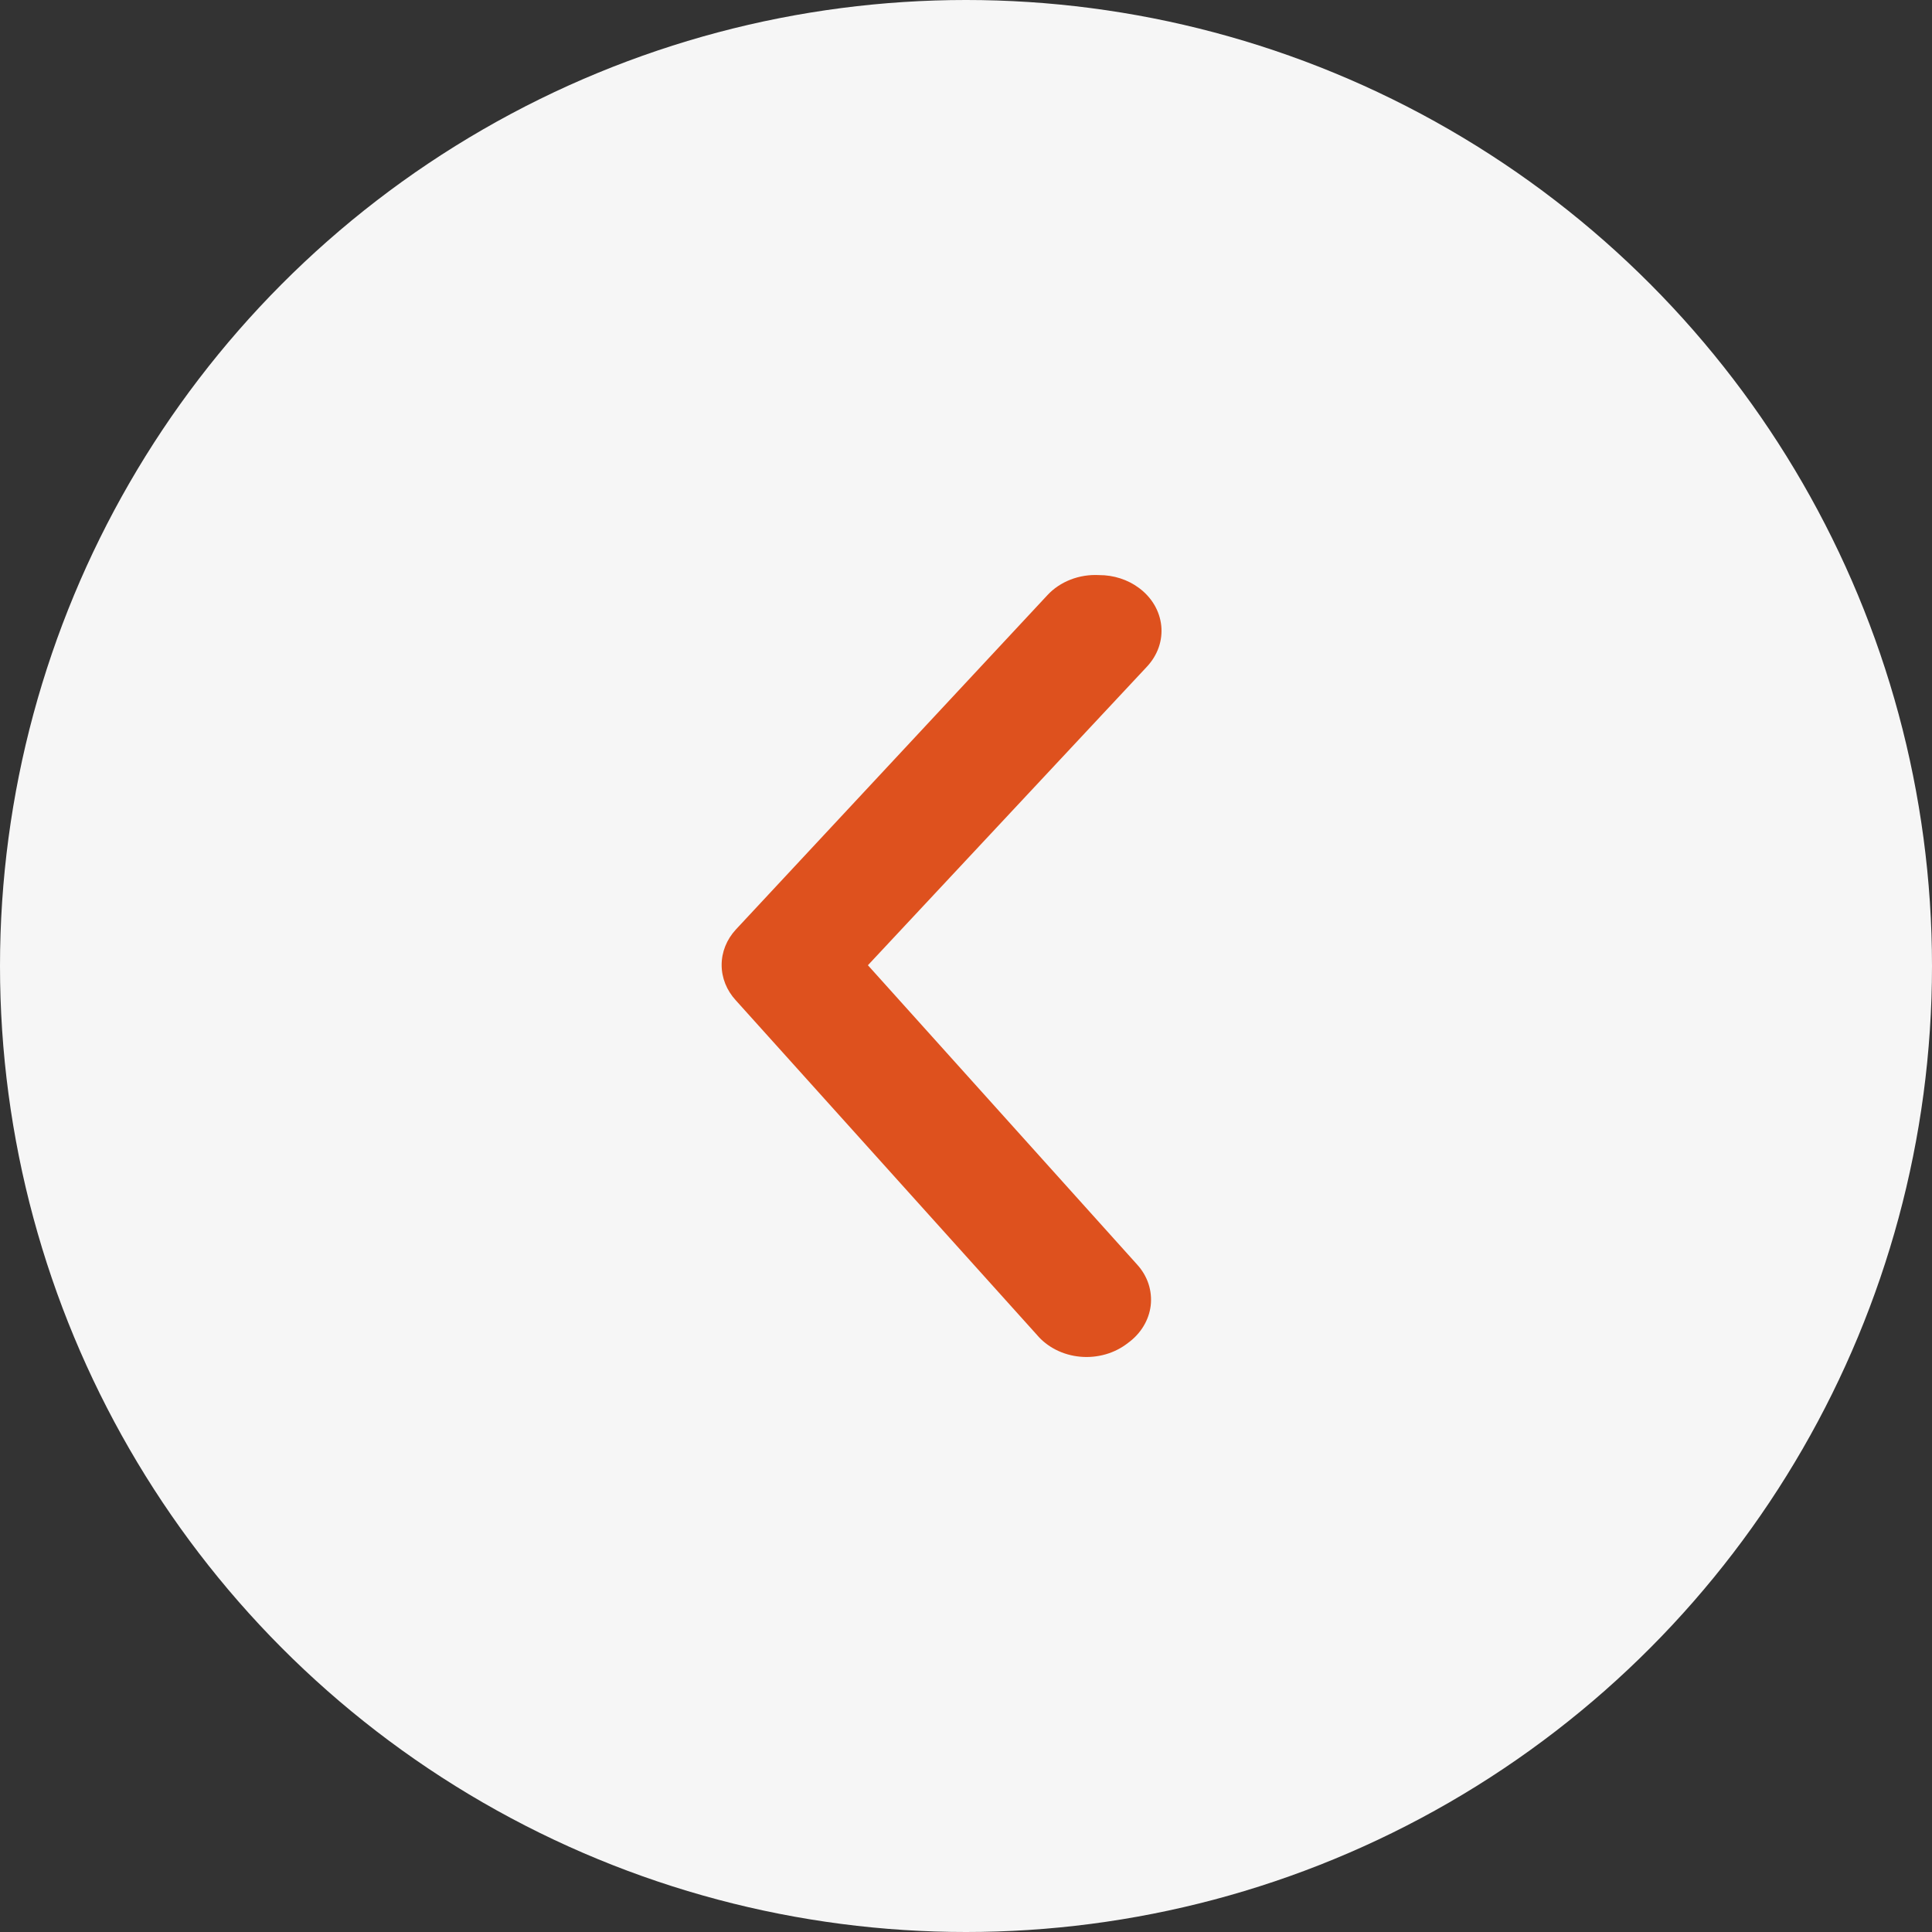 <?xml version="1.0" encoding="UTF-8"?> <svg xmlns="http://www.w3.org/2000/svg" width="48" height="48" viewBox="0 0 48 48" fill="none"><rect x="0" y="0" width="48" height="48" fill="#333333" stroke="none"/> <circle cx="24" cy="24" r="24" fill="#F6F6F6"></circle> <path d="M27.307 14.288C27.668 14.287 28.019 14.4 28.297 14.607C28.454 14.723 28.584 14.866 28.679 15.027C28.774 15.188 28.832 15.364 28.851 15.546C28.87 15.727 28.848 15.91 28.788 16.084C28.727 16.258 28.629 16.419 28.499 16.559L21.563 23.981L28.251 31.417C28.38 31.558 28.476 31.721 28.534 31.896C28.591 32.071 28.61 32.255 28.589 32.436C28.567 32.617 28.506 32.793 28.408 32.953C28.31 33.114 28.178 33.255 28.019 33.369C27.858 33.495 27.671 33.59 27.468 33.648C27.265 33.706 27.05 33.727 26.838 33.707C26.626 33.688 26.42 33.629 26.234 33.535C26.049 33.441 25.887 33.314 25.759 33.161L18.281 24.853C18.053 24.605 17.929 24.295 17.929 23.974C17.929 23.653 18.053 23.343 18.281 23.095L26.022 14.787C26.177 14.619 26.374 14.487 26.598 14.4C26.821 14.313 27.064 14.275 27.307 14.288Z" fill="#DE511E"></path> </svg> 